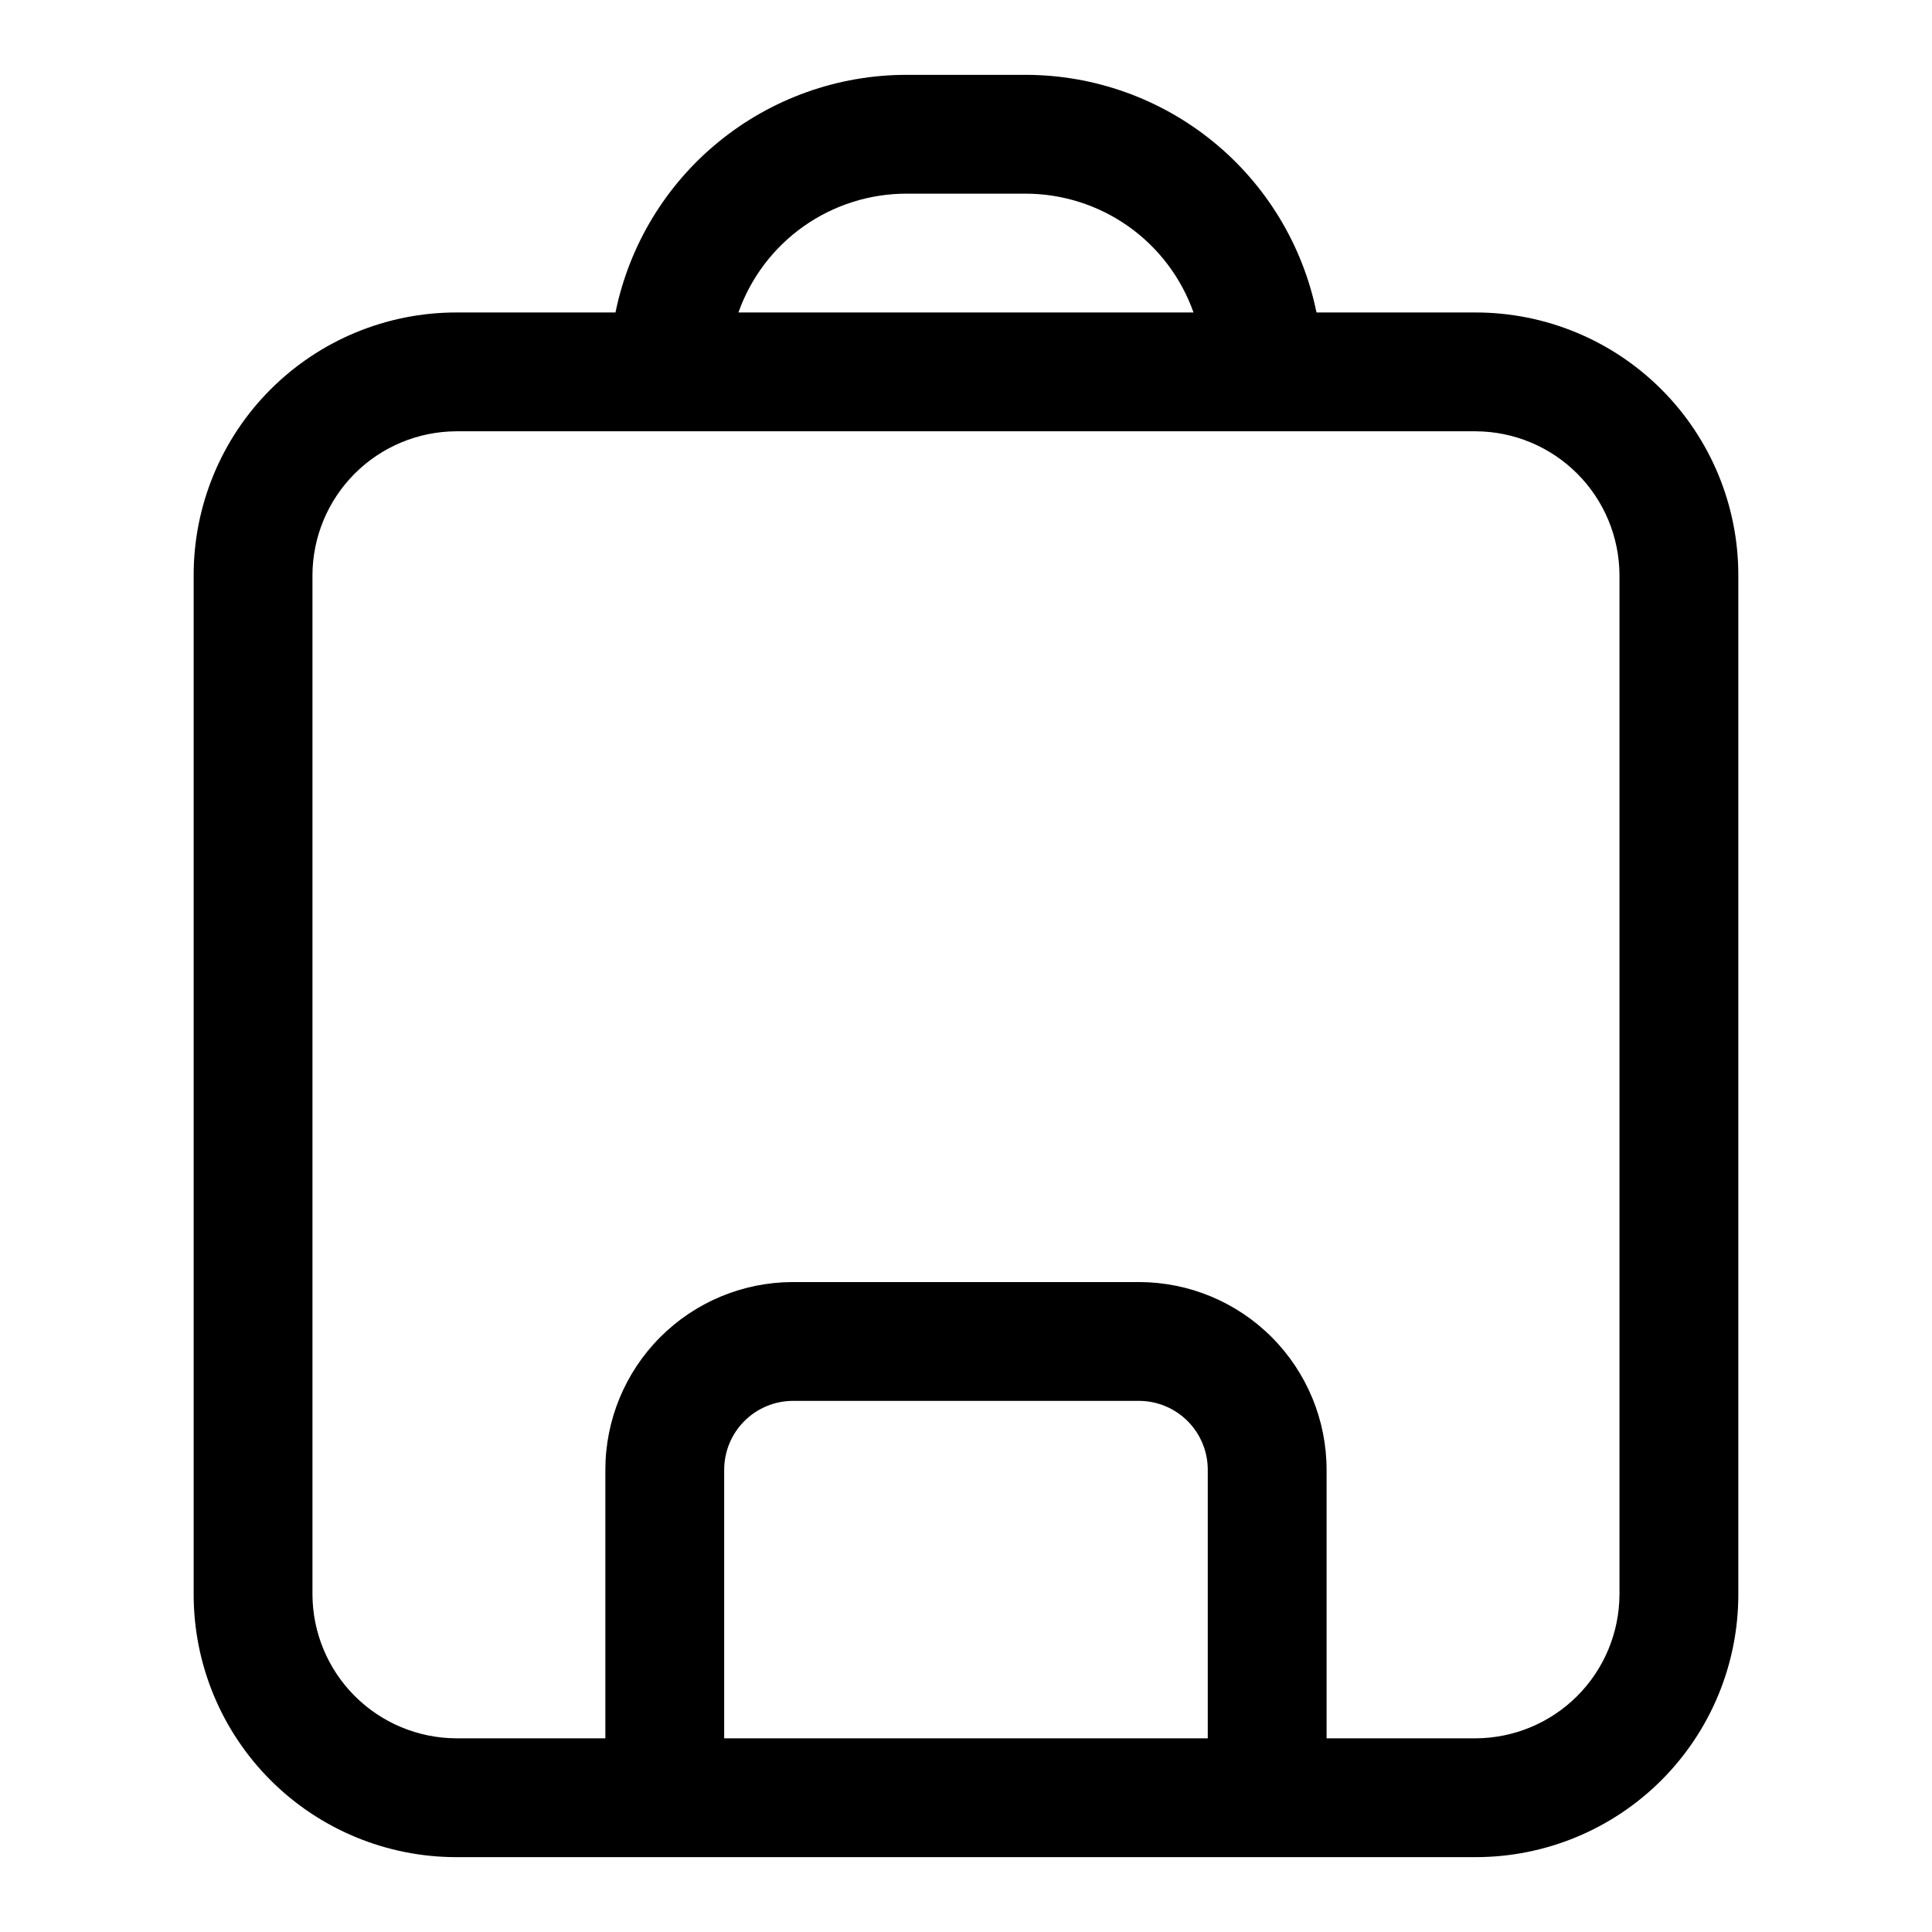 <?xml version="1.0" encoding="UTF-8"?>
<!-- Uploaded to: ICON Repo, www.iconrepo.com, Generator: ICON Repo Mixer Tools -->
<svg fill="#000000" width="800px" height="800px" version="1.1" viewBox="144 144 512 512" xmlns="http://www.w3.org/2000/svg">
 <path d="m535.08 226.81h-42.195c-3.629-17.777-13.289-33.762-27.348-45.234-14.059-11.477-31.648-17.742-49.797-17.742h-31.488c-18.148 0-35.738 6.266-49.797 17.742-14.059 11.473-23.719 27.457-27.348 45.234h-42.195c-18.457 0-36.156 7.332-49.207 20.383-13.051 13.051-20.383 30.75-20.383 49.207v270.17c0 18.457 7.332 36.156 20.383 49.207 13.051 13.051 30.75 20.383 49.207 20.383h270.17c18.457 0 36.156-7.332 49.207-20.383 13.051-13.051 20.383-30.75 20.383-49.207v-270.17c0-18.457-7.332-36.156-20.383-49.207-13.051-13.051-30.75-20.383-49.207-20.383zm-150.83-31.488h31.488c9.773-0.004 19.305 3.023 27.285 8.66 7.981 5.641 14.016 13.617 17.27 22.828h-120.6c3.258-9.211 9.293-17.188 17.27-22.828 7.981-5.637 17.516-8.664 27.285-8.66zm-48.332 409.35v-71.164c0-4.816 1.902-9.438 5.293-12.859 3.391-3.418 7.996-5.363 12.812-5.402h91.945c4.816 0.039 9.418 1.984 12.812 5.402 3.391 3.422 5.293 8.043 5.293 12.859v71.164zm237.26-38.102c-0.043 10.094-4.07 19.758-11.207 26.895-7.137 7.137-16.801 11.164-26.895 11.207h-39.516v-71.164c0-13.168-5.223-25.797-14.52-35.125-9.293-9.324-21.91-14.586-35.074-14.625h-91.945c-13.168 0.039-25.781 5.301-35.078 14.625-9.297 9.328-14.516 21.957-14.516 35.125v71.164h-39.52c-10.09-0.043-19.758-4.07-26.895-11.207-7.137-7.137-11.164-16.801-11.207-26.895v-270.17c0.043-10.094 4.07-19.758 11.207-26.895 7.137-7.137 16.805-11.164 26.895-11.207h270.17c10.094 0.043 19.758 4.07 26.895 11.207 7.137 7.137 11.164 16.801 11.207 26.895z"/>
</svg>
